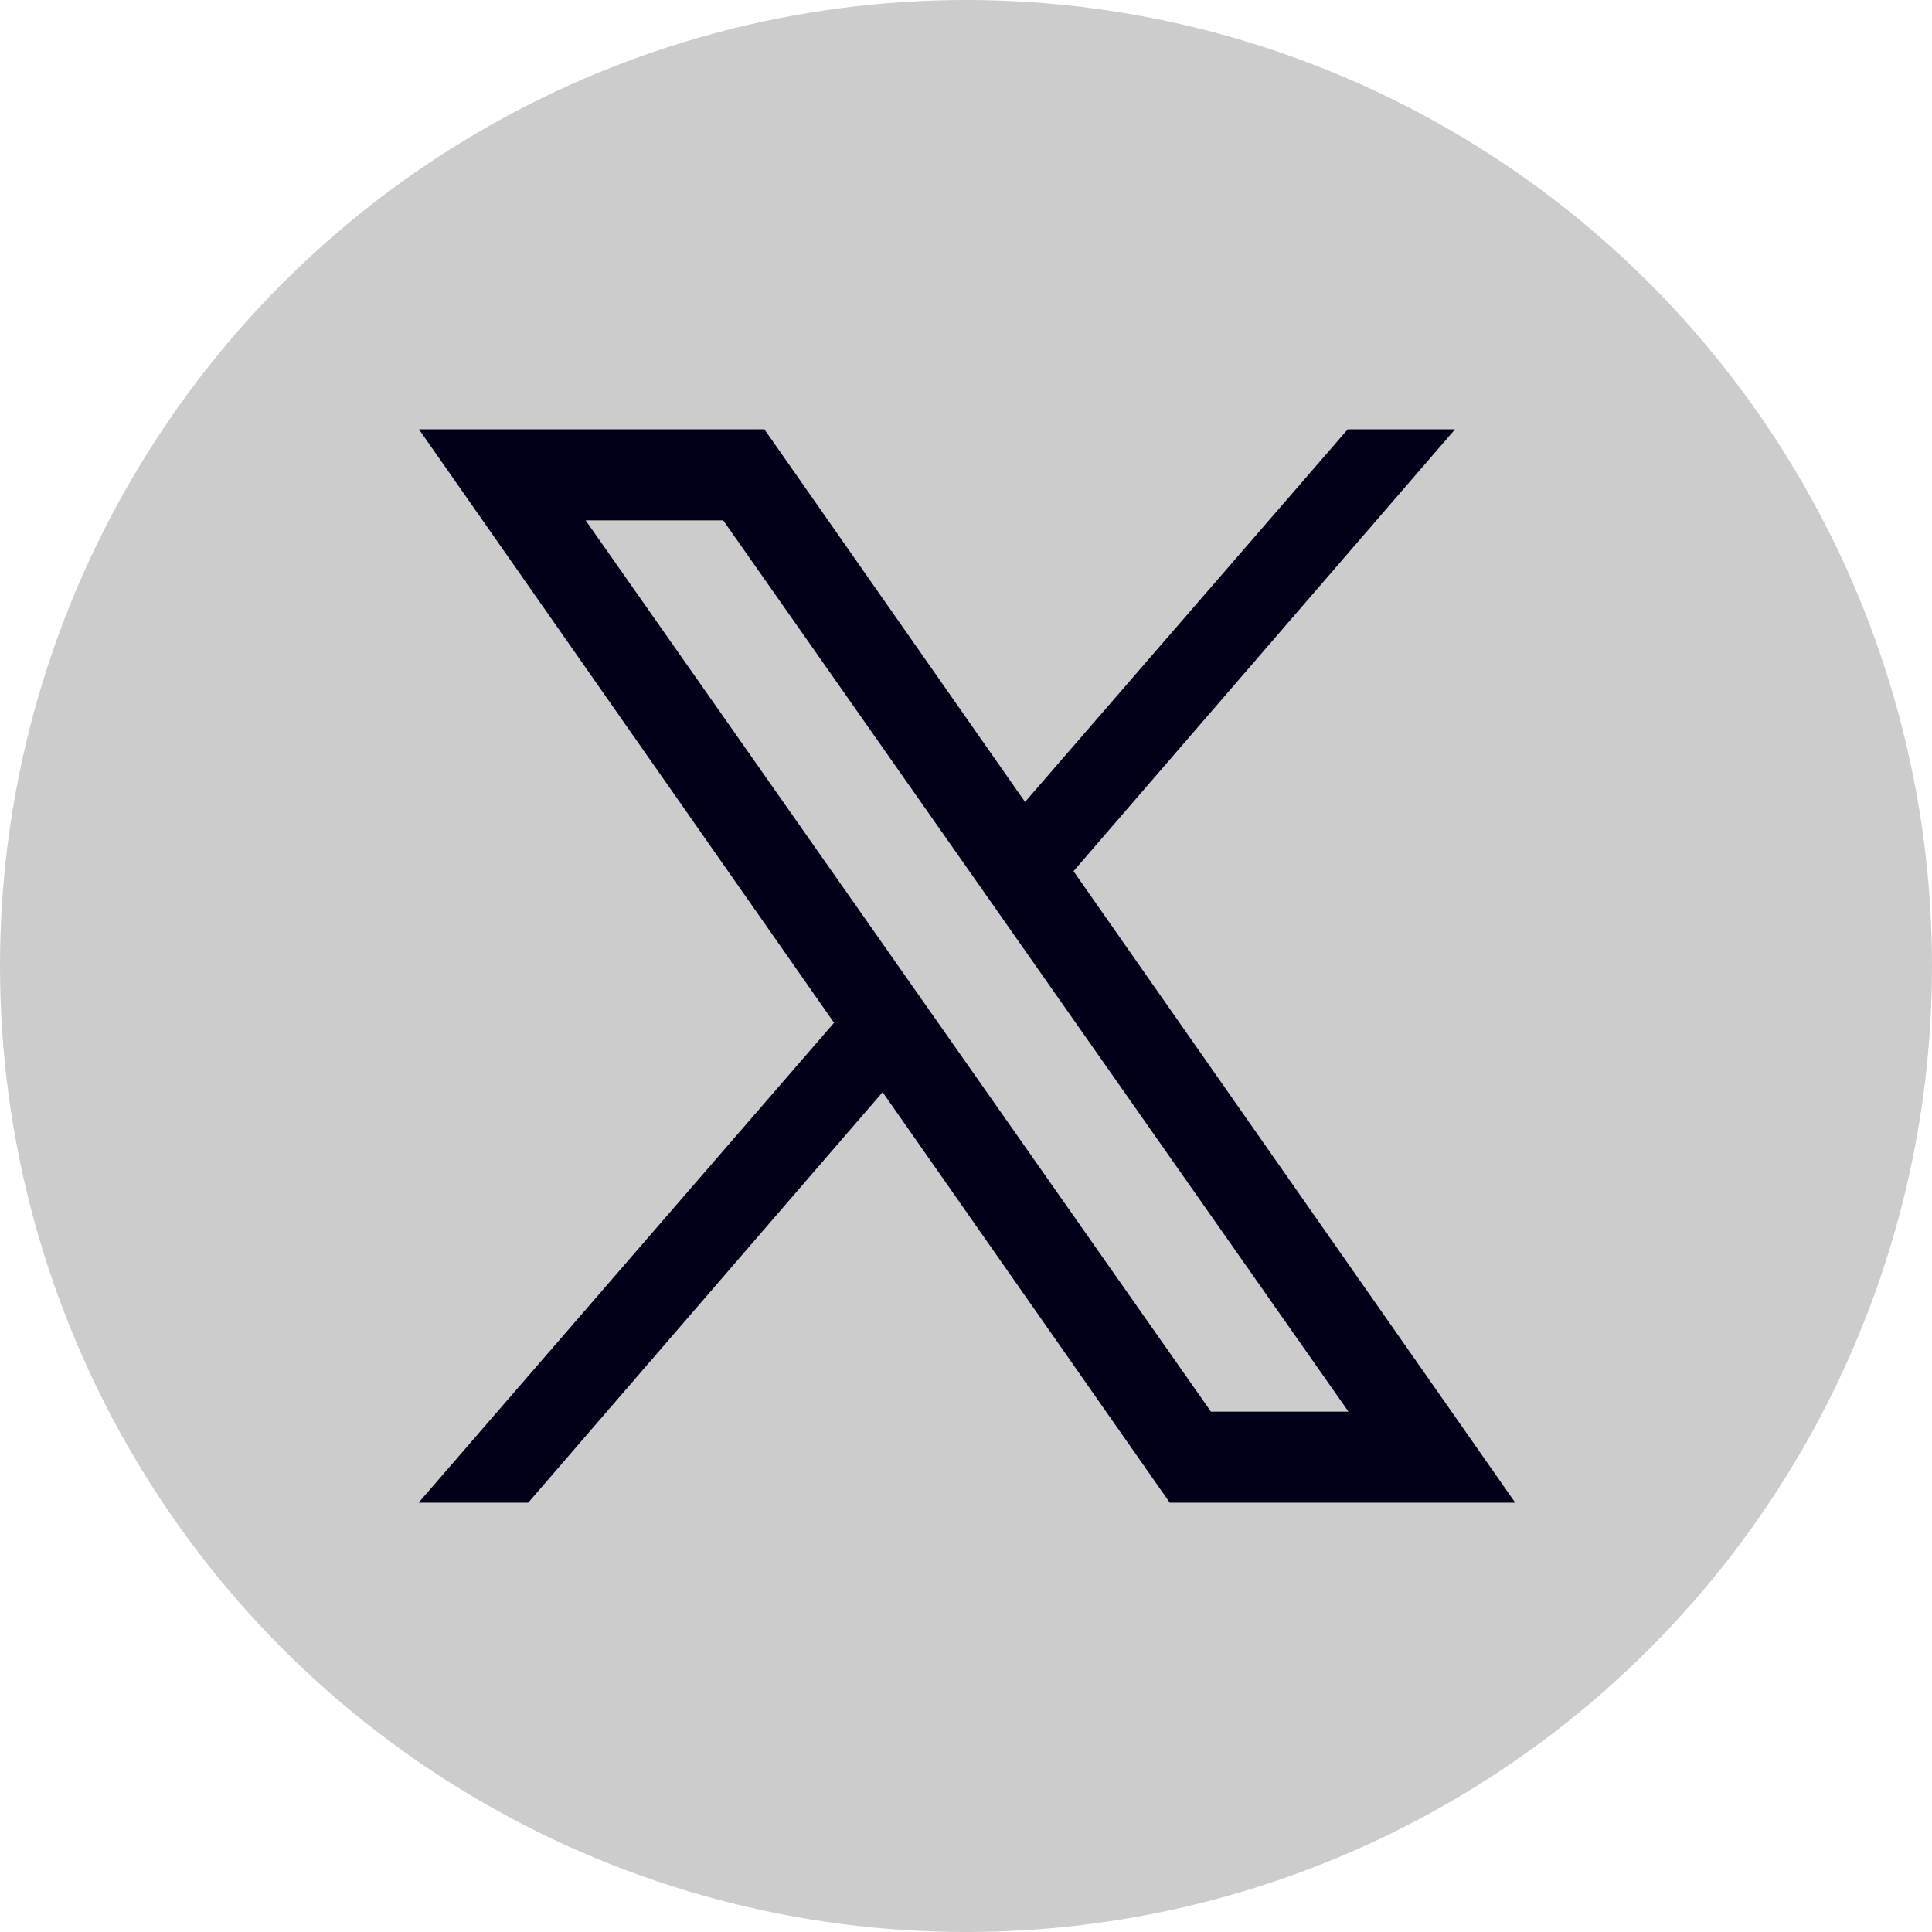 <svg width="32" height="32" viewBox="0 0 32 32" fill="none" xmlns="http://www.w3.org/2000/svg">
<circle cx="16" cy="16" r="16" fill="#CCCCCC"/>
<path d="M25.097 24.889H19.375L6.939 7.111H12.661L25.097 24.889ZM20.057 23.381H22.335L11.979 8.619H9.7L20.057 23.381Z" fill="#000019"/>
<path d="M8.749 24.889L15.152 17.472L14.315 16.362L6.933 24.889H8.749Z" fill="#000019"/>
<path d="M16.379 13.974L17.184 15.12L24.1 7.111H22.323L16.379 13.974Z" fill="#000019"/>
</svg>
